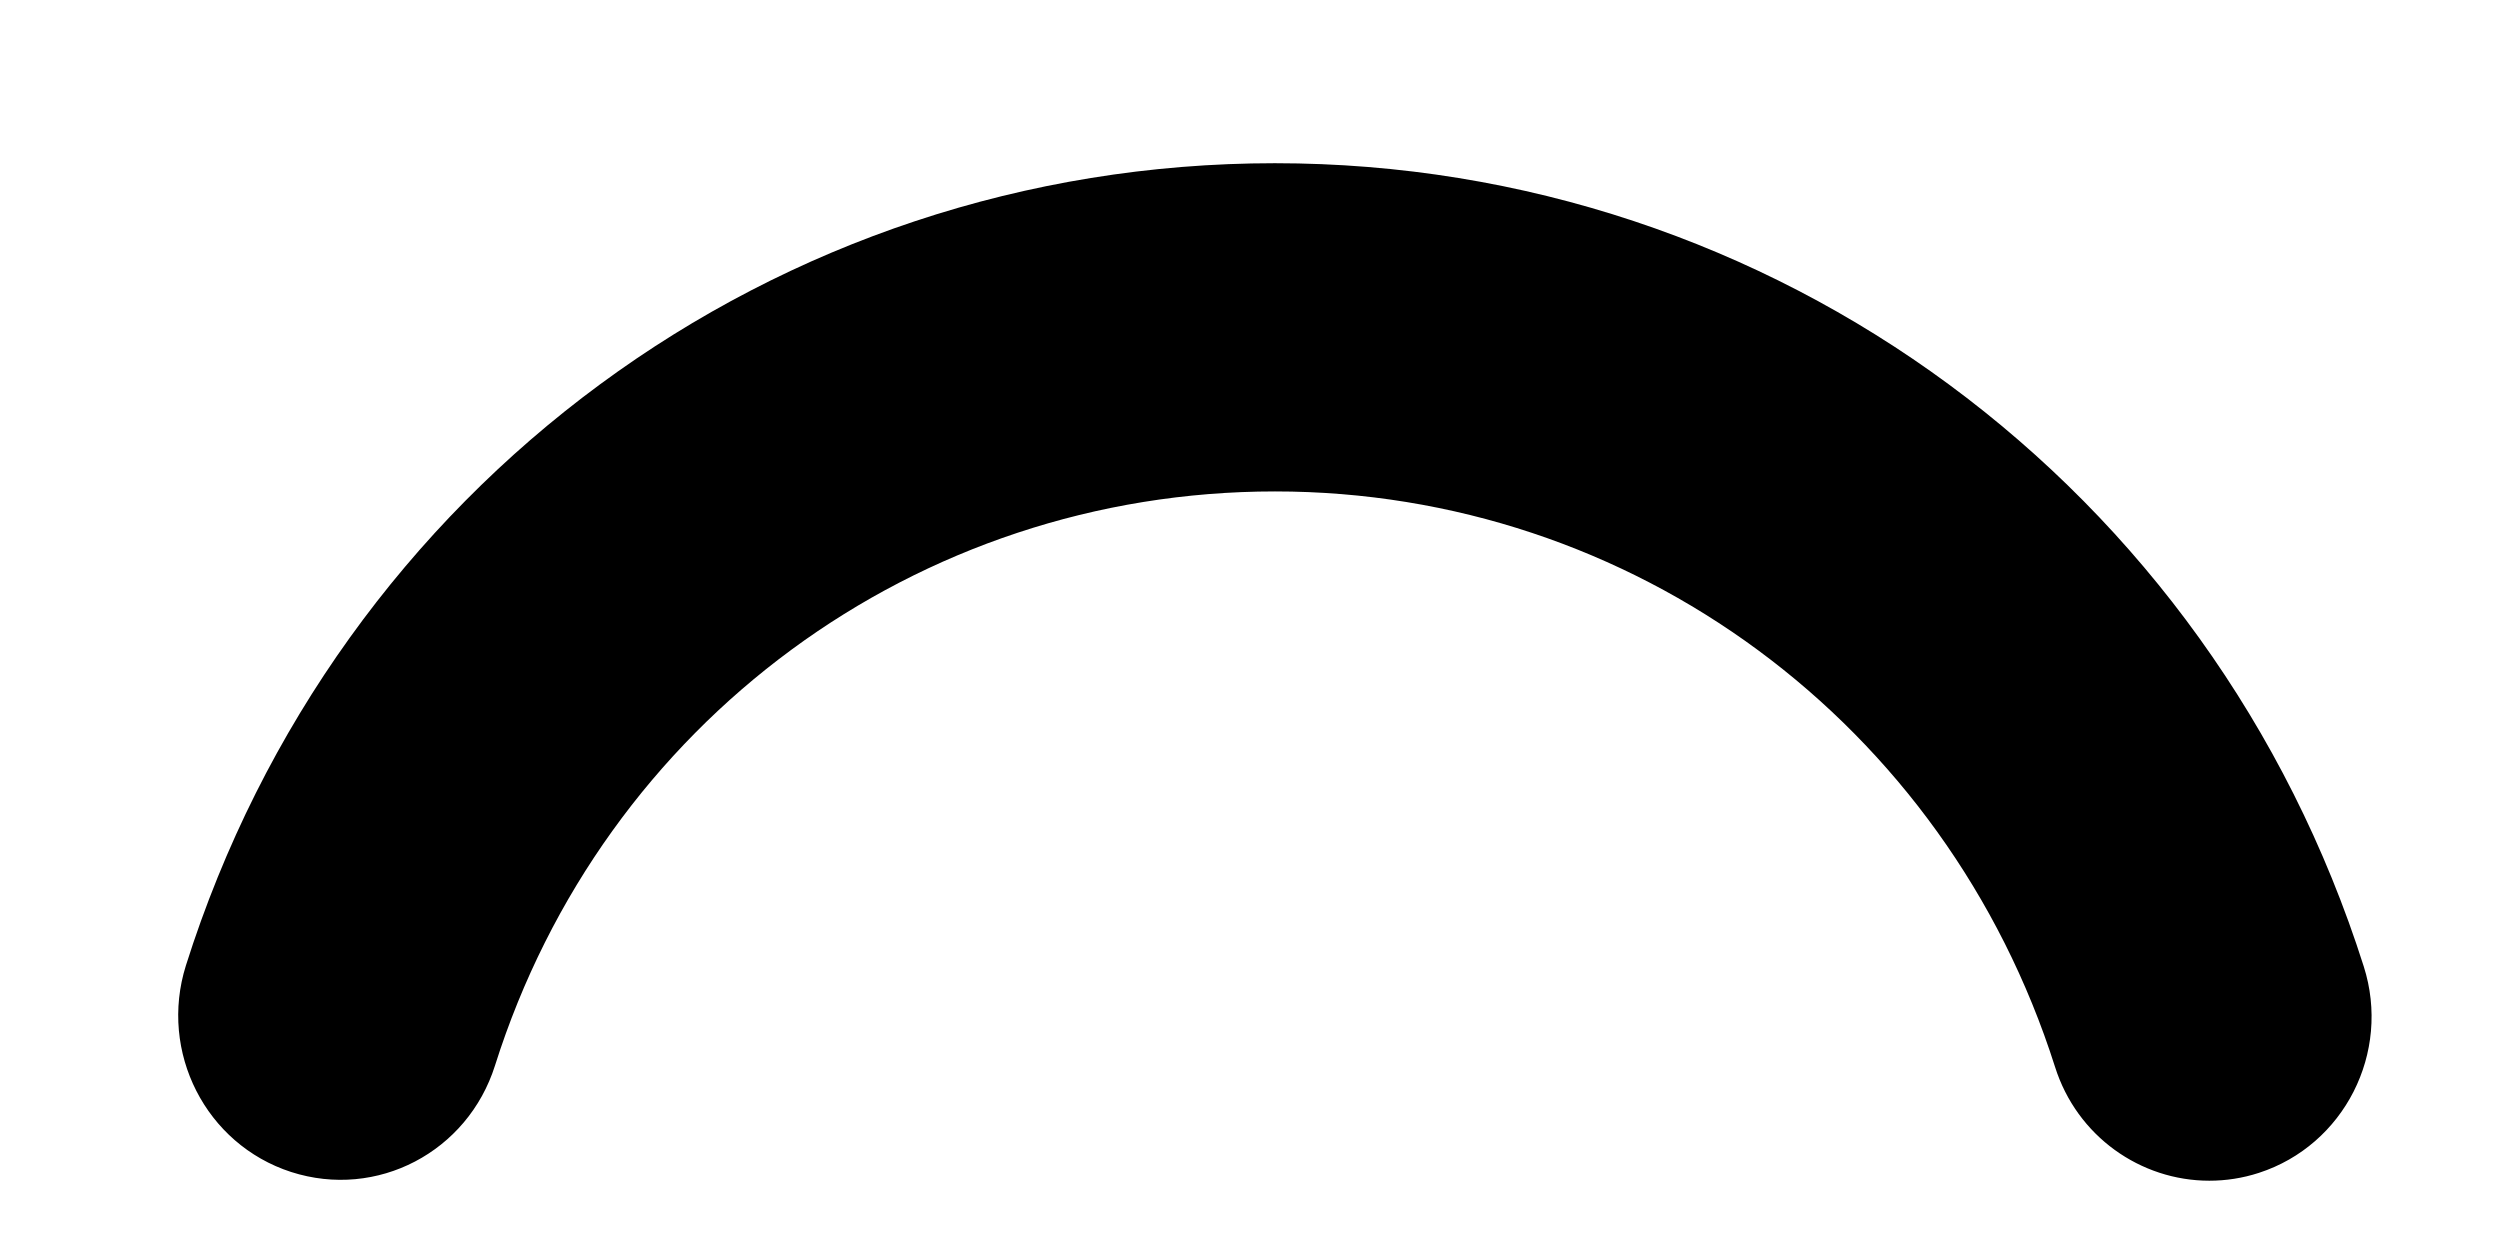 <?xml version="1.0" encoding="UTF-8"?> <svg xmlns="http://www.w3.org/2000/svg" width="14" height="7" viewBox="0 0 14 7" fill="none"> <path d="M7.139 0.914C4.342 0.914 1.89 2.72 1.041 5.407C0.889 5.891 1.152 6.408 1.63 6.563C2.111 6.718 2.619 6.451 2.772 5.967C3.38 4.044 5.135 2.752 7.14 2.752C9.14 2.752 10.895 4.047 11.508 5.974C11.631 6.364 11.988 6.612 12.372 6.612C12.464 6.612 12.558 6.598 12.65 6.568C13.127 6.413 13.391 5.895 13.237 5.412C12.382 2.721 9.933 0.914 7.139 0.914Z" fill="black"></path> </svg> 